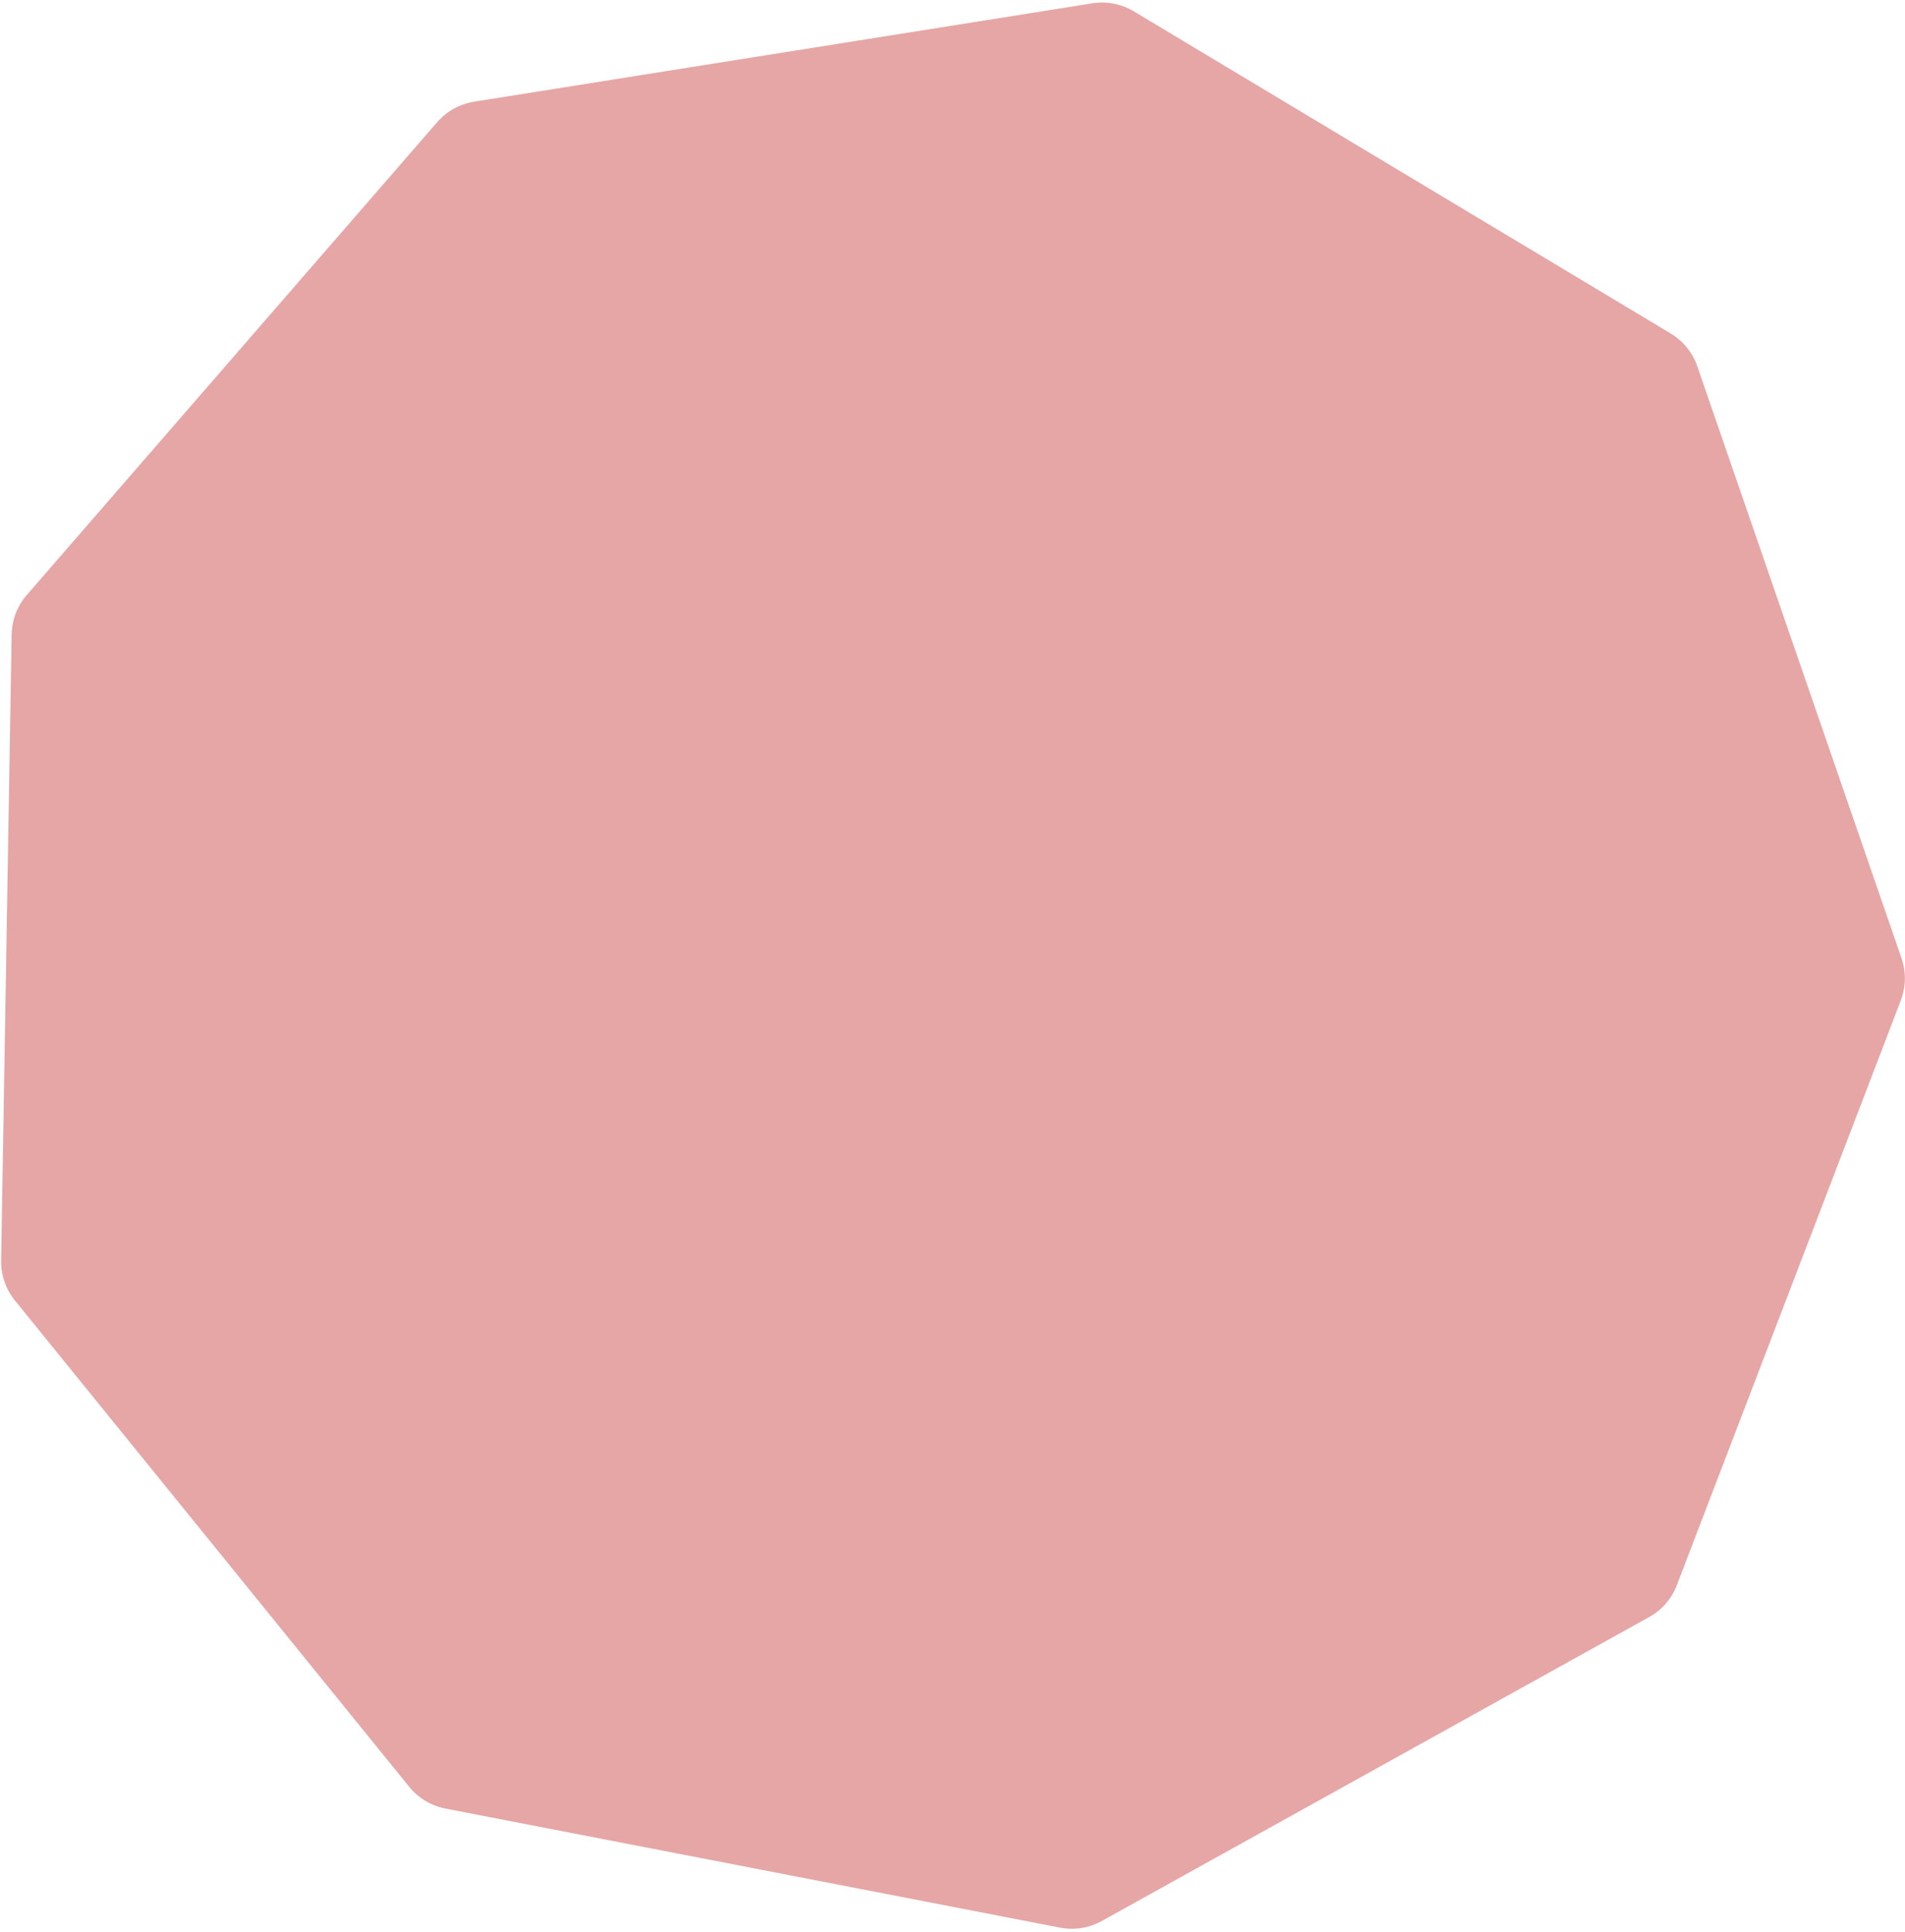 <svg width="493" height="500" viewBox="0 0 493 500" fill="none" xmlns="http://www.w3.org/2000/svg">
<path d="M113.131 31.62C115.597 28.78 118.984 26.899 122.699 26.308L282.691 0.857C286.406 0.266 290.211 1.003 293.436 2.939L432.356 86.283C435.582 88.219 438.022 91.228 439.25 94.784L492.095 247.926C493.323 251.482 493.257 255.356 491.912 258.869L433.957 410.151C432.611 413.664 430.071 416.59 426.782 418.416L285.143 497.052C281.854 498.878 278.027 499.487 274.334 498.771L115.287 467.966C111.594 467.251 108.271 465.257 105.902 462.336L3.865 336.504C1.496 333.582 0.232 329.919 0.295 326.158L3.014 164.177C3.077 160.416 4.463 156.798 6.929 153.957L113.131 31.62Z" fill="#E6A6A6"/>
</svg>

